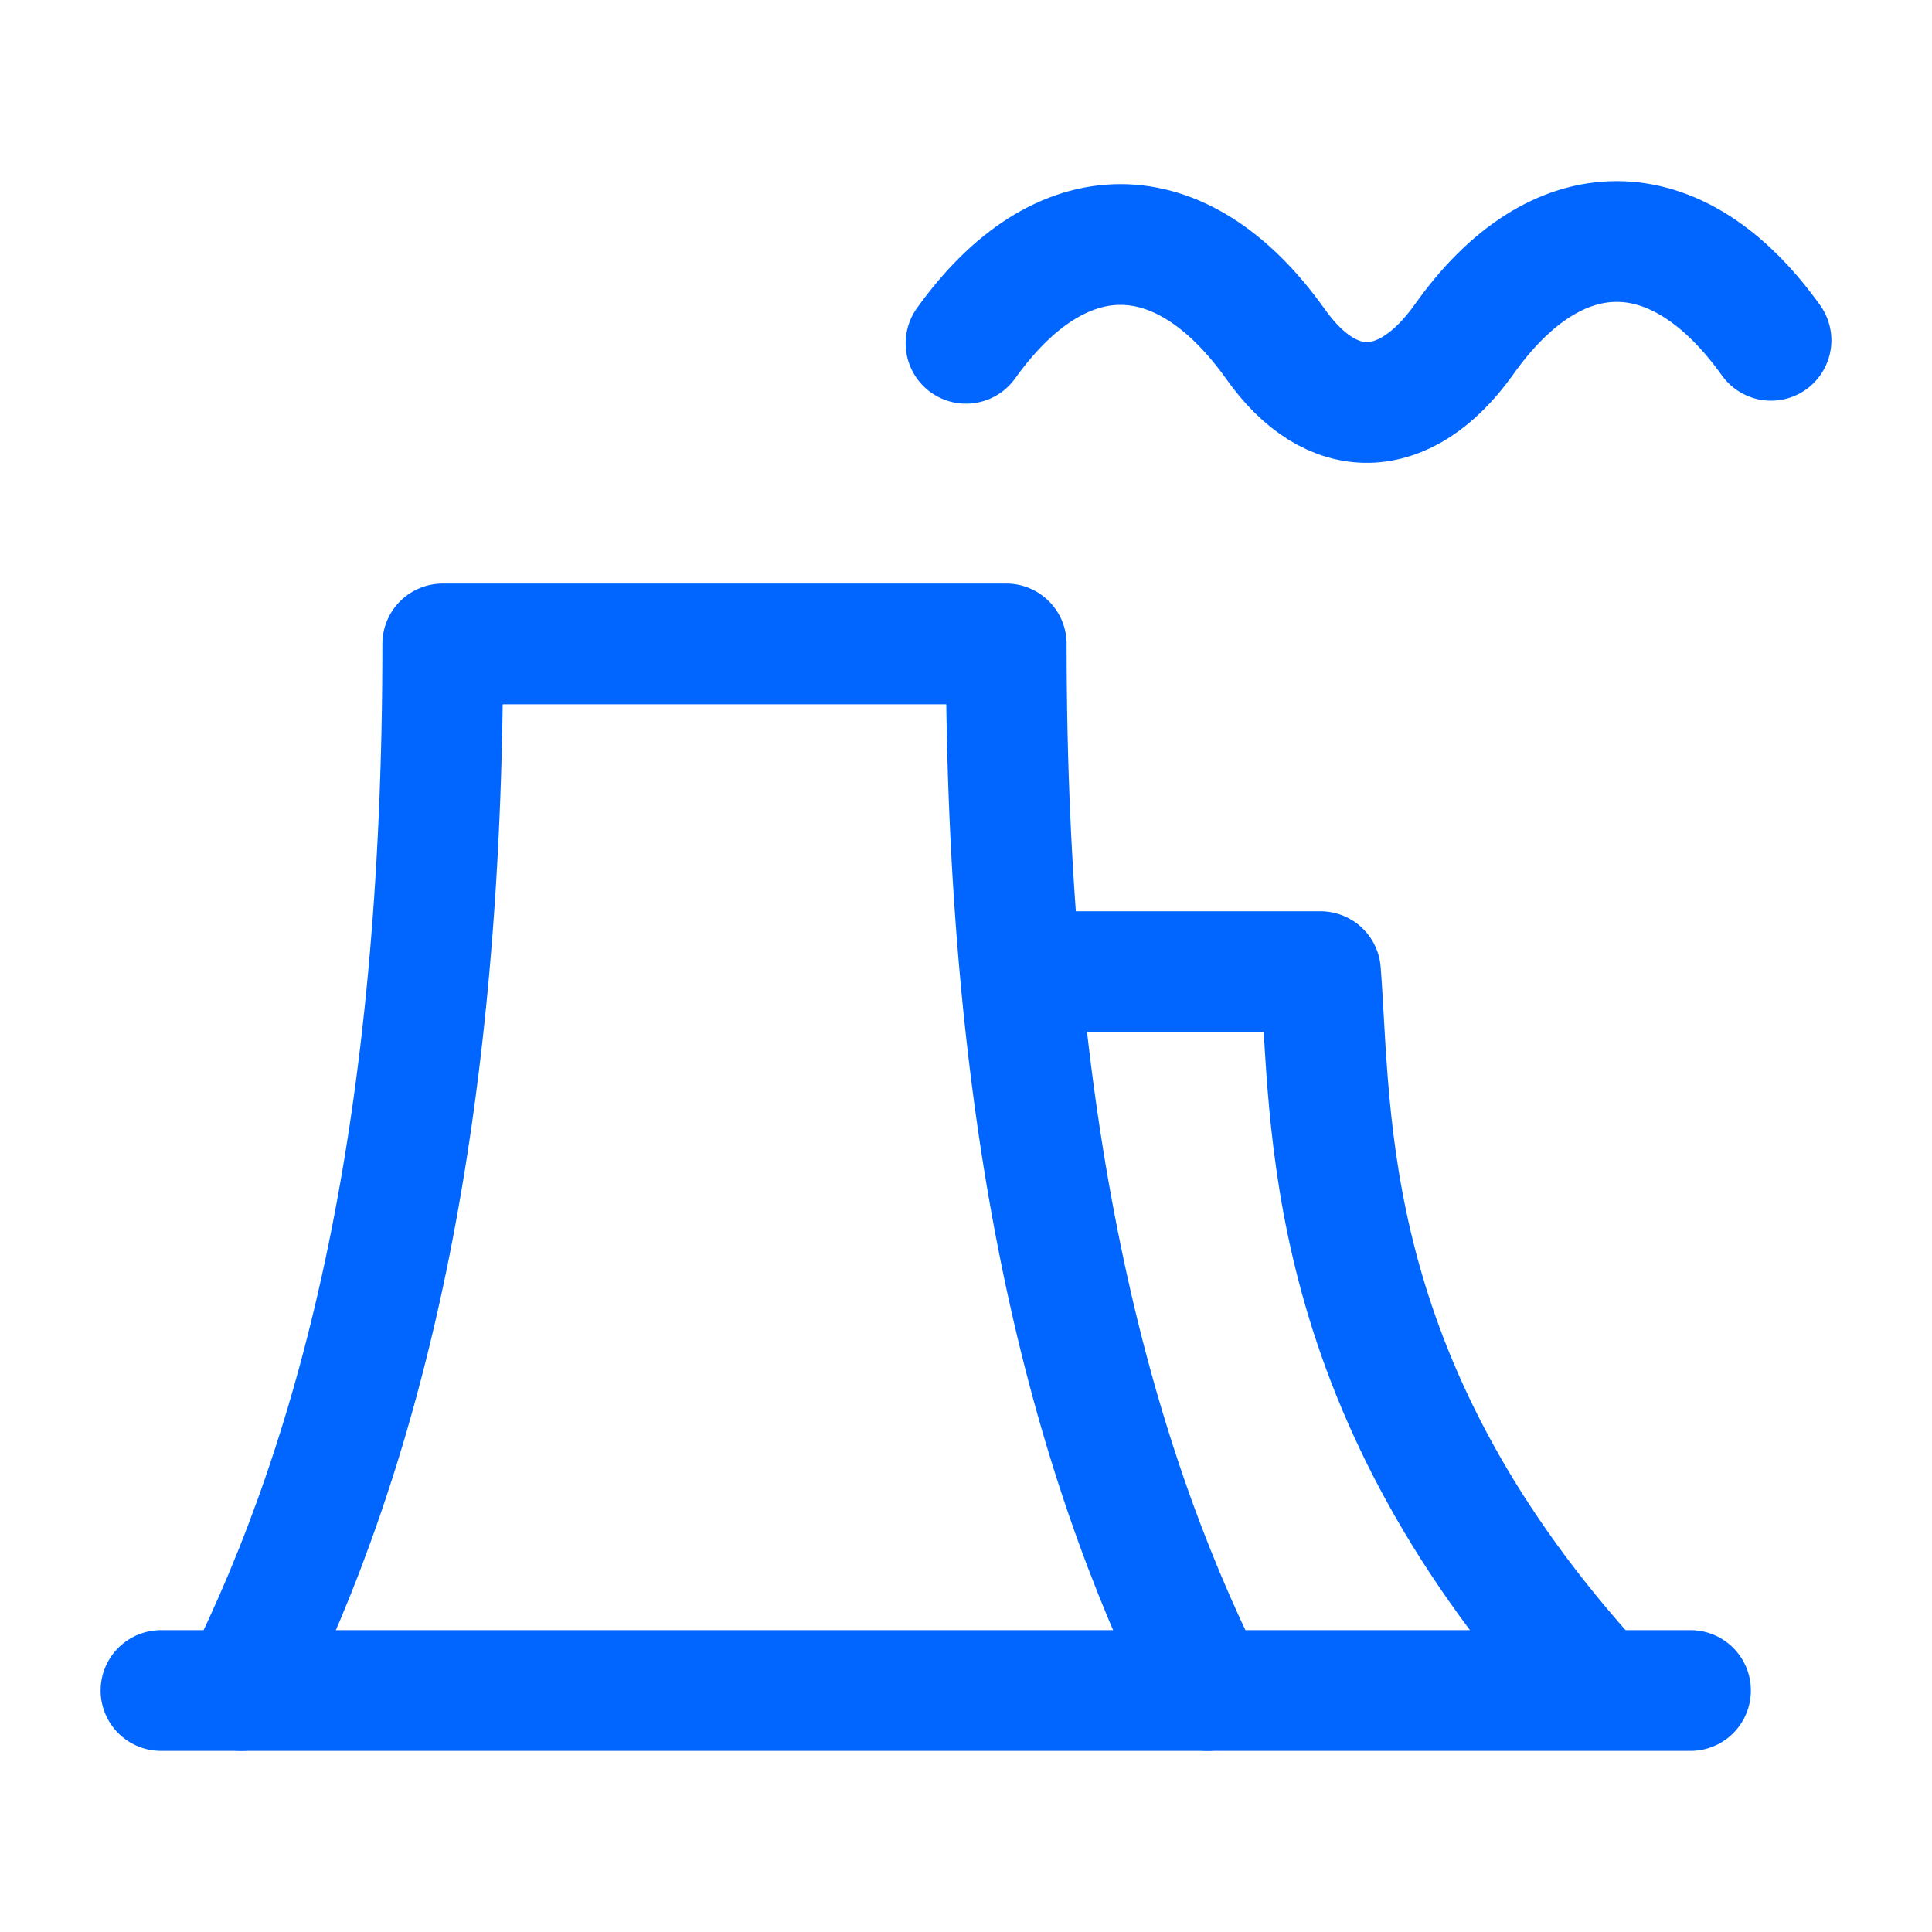 <?xml version="1.0" encoding="UTF-8"?>
<svg xmlns="http://www.w3.org/2000/svg" width="40" height="40" viewBox="0 0 40 40" fill="none">
  <path d="M5 34.999C7.5 29.999 9.167 23.332 9.167 13.332H20.833C20.833 23.332 22.5 29.999 25 34.999" stroke="#0066FF" stroke-width="2.5" stroke-linecap="round" stroke-linejoin="round"></path>
  <path d="M20 7.108C21.951 4.38 24.446 4.38 26.397 7.108C27.573 8.782 29.093 8.72 30.298 7.046C32.22 4.318 34.716 4.318 36.667 7.046" stroke="#0066FF" stroke-width="2.5" stroke-linecap="round" stroke-linejoin="round"></path>
  <path d="M21.416 20.117H27.339C27.574 23.181 27.317 28.526 32.825 34.698" stroke="#0066FF" stroke-width="2.5" stroke-linecap="round" stroke-linejoin="round"></path>
  <path d="M3.333 35H35" stroke="#0066FF" stroke-width="2.5" stroke-linecap="round" stroke-linejoin="round"></path>
</svg>
